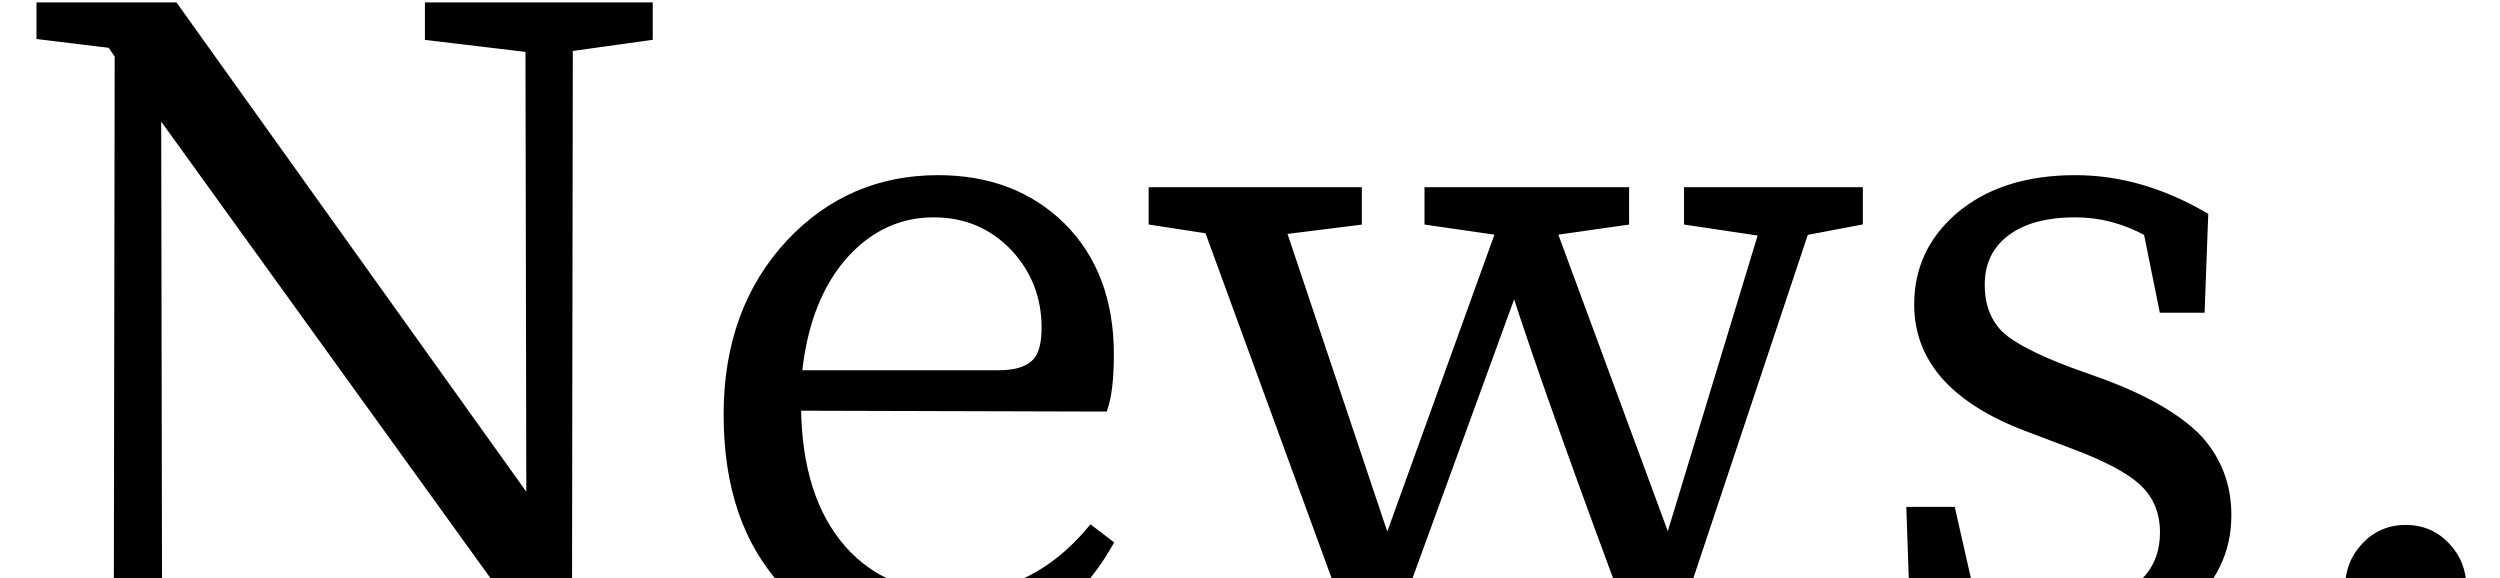 <svg width="320" height="74" viewBox="0 0 320 74" fill="none" xmlns="http://www.w3.org/2000/svg">
<g clip-path="url(#clip0_673_3162)">
<path d="M69.08 81.88L20.13 14.01L20.24 75.61L33 77.04V81H4.73V77.04L15.07 75.72L15.18 7.08L14.19 5.65L5.17 4.55V0.81H22.33L67.87 64.5L67.76 6.2L54.89 4.66V0.81H83.05V4.66L72.82 6.09L72.71 81.88H69.08ZM119.634 82.54C111.714 82.54 105.37 79.973 100.604 74.84C95.617 69.56 93.124 62.3 93.124 53.06C93.124 44.113 95.8 36.78 101.154 31.06C106.287 25.633 112.594 22.92 120.074 22.92C126.527 22.92 131.807 24.937 135.914 28.97C140.02 33.077 142.074 38.54 142.074 45.36C142.074 48.367 141.817 50.64 141.304 52.18L102.034 52.07C102.107 59.917 104.05 66.003 107.864 70.33C111.457 74.363 116.297 76.38 122.384 76.38C129.13 76.38 134.887 73.52 139.654 67.8L141.964 69.56C137.05 78.213 129.607 82.54 119.634 82.54ZM102.144 47.89H127.884C130.157 47.89 131.77 47.34 132.724 46.24C133.457 45.36 133.824 43.93 133.824 41.95C133.824 37.99 132.504 34.58 129.864 31.72C127.077 28.787 123.63 27.32 119.524 27.32C115.197 27.32 111.457 29.007 108.304 32.38C104.857 36.12 102.804 41.29 102.144 47.89ZM173.815 81.77L154.675 29.41L147.525 28.31V24.46H173.815V28.31L164.135 29.52L177.555 69.56L191.965 29.63L182.835 28.31V24.46H208.025V28.31L198.785 29.63L213.525 69.56L225.625 29.74L216.055 28.31V24.46H237.945V28.31L231.015 29.63L213.635 81.77H209.895C202.268 61.383 196.915 46.387 193.835 36.78L177.445 81.77H173.815ZM262.566 82.54C256.919 82.54 251.053 81.11 244.966 78.25L244.526 65.38H249.806L252.226 76.05C255.379 77.443 258.826 78.14 262.566 78.14C267.333 78.14 270.963 77.223 273.456 75.39C275.803 73.63 276.976 71.21 276.976 68.13C276.976 65.49 276.059 63.327 274.226 61.64C272.539 60.1 269.643 58.56 265.536 57.02L260.036 54.93C250.356 51.41 245.516 46.093 245.516 38.98C245.516 34.507 247.239 30.767 250.686 27.76C254.426 24.533 259.413 22.92 265.646 22.92C271.219 22.92 276.719 24.497 282.146 27.65L281.706 39.53H276.866L274.886 29.74C271.953 28.127 268.873 27.32 265.646 27.32C261.759 27.32 258.753 28.163 256.626 29.85C254.573 31.463 253.546 33.663 253.546 36.45C253.546 39.163 254.389 41.327 256.076 42.94C257.616 44.333 260.513 45.837 264.766 47.45L269.056 48.99C274.776 51.117 278.919 53.537 281.486 56.25C283.906 58.963 285.116 62.19 285.116 65.93C285.116 70.55 283.246 74.4 279.506 77.48C275.326 80.853 269.679 82.54 262.566 82.54ZM307.936 67.69C309.989 67.69 311.713 68.423 313.106 69.89C314.499 71.357 315.196 73.117 315.196 75.17C315.196 77.15 314.499 78.873 313.106 80.34C311.713 81.733 309.989 82.43 307.936 82.43C305.883 82.43 304.159 81.733 302.766 80.34C301.373 78.873 300.676 77.15 300.676 75.17C300.676 73.117 301.373 71.357 302.766 69.89C304.159 68.423 305.883 67.69 307.936 67.69Z" fill="black"/>
<path d="M69.08 81.88L68.674 82.172L68.824 82.38H69.08V81.88ZM20.13 14.01L20.535 13.717L19.627 12.458L19.63 14.011L20.13 14.01ZM20.24 75.61L19.74 75.611L19.741 76.057L20.184 76.107L20.24 75.61ZM33 77.04H33.5V76.593L33.056 76.543L33 77.04ZM33 81V81.5H33.5V81H33ZM4.73 81H4.23V81.5H4.73V81ZM4.73 77.04L4.667 76.544L4.23 76.6V77.04H4.73ZM15.07 75.72L15.133 76.216L15.569 76.16L15.57 75.721L15.07 75.72ZM15.18 7.08L15.68 7.081L15.68 6.924L15.591 6.795L15.18 7.08ZM14.19 5.65L14.601 5.365L14.473 5.181L14.251 5.154L14.19 5.65ZM5.17 4.55H4.67V4.993L5.109 5.046L5.17 4.55ZM5.17 0.81V0.31H4.67V0.81H5.17ZM22.33 0.81L22.737 0.519L22.587 0.31H22.33V0.81ZM67.87 64.5L67.463 64.791L68.373 66.063L68.37 64.499L67.87 64.5ZM67.76 6.2L68.26 6.199L68.259 5.756L67.819 5.704L67.76 6.2ZM54.89 4.66H54.39V5.104L54.831 5.156L54.89 4.66ZM54.89 0.81V0.31H54.39V0.81H54.89ZM83.05 0.81H83.55V0.31H83.05V0.81ZM83.05 4.66L83.119 5.155L83.55 5.095V4.66H83.05ZM72.82 6.09L72.751 5.595L72.321 5.655L72.32 6.089L72.82 6.09ZM72.71 81.88V82.38H73.209L73.21 81.881L72.71 81.88ZM69.486 81.588L20.535 13.717L19.724 14.303L68.674 82.172L69.486 81.588ZM19.63 14.011L19.74 75.611L20.74 75.609L20.63 14.009L19.63 14.011ZM20.184 76.107L32.944 77.537L33.056 76.543L20.296 75.113L20.184 76.107ZM32.5 77.04V81H33.5V77.04H32.5ZM33 80.5H4.73V81.5H33V80.5ZM5.23 81V77.04H4.23V81H5.23ZM4.793 77.536L15.133 76.216L15.007 75.224L4.667 76.544L4.793 77.536ZM15.57 75.721L15.68 7.081L14.68 7.079L14.57 75.719L15.57 75.721ZM15.591 6.795L14.601 5.365L13.779 5.935L14.769 7.365L15.591 6.795ZM14.251 5.154L5.231 4.054L5.109 5.046L14.13 6.146L14.251 5.154ZM5.67 4.55V0.81H4.67V4.55H5.67ZM5.17 1.31H22.33V0.31H5.17V1.31ZM21.923 1.101L67.463 64.791L68.277 64.209L22.737 0.519L21.923 1.101ZM68.37 64.499L68.26 6.199L67.26 6.201L67.37 64.501L68.37 64.499ZM67.819 5.704L54.949 4.164L54.831 5.156L67.701 6.696L67.819 5.704ZM55.39 4.66V0.81H54.39V4.66H55.39ZM54.89 1.31H83.05V0.31H54.89V1.31ZM82.55 0.81V4.66H83.55V0.81H82.55ZM82.981 4.165L72.751 5.595L72.889 6.585L83.119 5.155L82.981 4.165ZM72.32 6.089L72.21 81.879L73.21 81.881L73.32 6.091L72.32 6.089ZM72.71 81.38H69.08V82.38H72.71V81.38ZM100.604 74.84L100.97 74.5L100.967 74.497L100.604 74.84ZM101.154 31.06L100.79 30.716L100.789 30.718L101.154 31.06ZM135.914 28.97L136.267 28.616L136.264 28.613L135.914 28.97ZM141.304 52.18L141.302 52.68L141.664 52.681L141.778 52.338L141.304 52.18ZM102.034 52.07L102.035 51.57L101.529 51.569L101.534 52.075L102.034 52.07ZM107.864 70.33L107.489 70.661L107.49 70.663L107.864 70.33ZM139.654 67.8L139.957 67.402L139.576 67.112L139.27 67.48L139.654 67.8ZM141.964 69.56L142.398 69.807L142.614 69.427L142.267 69.162L141.964 69.56ZM102.144 47.89L101.646 47.84L101.591 48.39H102.144V47.89ZM132.724 46.24L133.102 46.568L133.108 46.56L132.724 46.24ZM129.864 31.72L130.231 31.381L130.226 31.376L129.864 31.72ZM108.304 32.38L107.938 32.038L107.936 32.041L108.304 32.38ZM119.634 82.04C111.833 82.04 105.629 79.517 100.97 74.5L100.237 75.18C105.111 80.429 111.595 83.04 119.634 83.04V82.04ZM100.967 74.497C96.09 69.333 93.624 62.209 93.624 53.06H92.624C92.624 62.392 95.144 69.787 100.24 75.183L100.967 74.497ZM93.624 53.06C93.624 44.221 96.264 37.016 101.519 31.402L100.789 30.718C95.336 36.544 92.624 44.006 92.624 53.06H93.624ZM101.517 31.404C106.556 26.077 112.731 23.42 120.074 23.42V22.42C112.456 22.42 106.018 25.19 100.79 30.716L101.517 31.404ZM120.074 23.42C126.413 23.42 131.562 25.397 135.563 29.327L136.264 28.613C132.052 24.477 126.641 22.42 120.074 22.42V23.42ZM135.56 29.324C139.557 33.32 141.574 38.648 141.574 45.36H142.574C142.574 38.432 140.484 32.833 136.267 28.616L135.56 29.324ZM141.574 45.36C141.574 48.35 141.317 50.559 140.829 52.022L141.778 52.338C142.317 50.721 142.574 48.383 142.574 45.36H141.574ZM141.305 51.68L102.035 51.57L102.032 52.57L141.302 52.68L141.305 51.68ZM101.534 52.075C101.608 59.998 103.571 66.216 107.489 70.661L108.239 69.999C104.53 65.791 102.606 59.835 102.534 52.065L101.534 52.075ZM107.49 70.663C111.191 74.817 116.174 76.88 122.384 76.88V75.88C116.42 75.88 111.723 73.91 108.237 69.997L107.49 70.663ZM122.384 76.88C129.295 76.88 135.187 73.941 140.038 68.12L139.27 67.48C134.587 73.099 128.965 75.88 122.384 75.88V76.88ZM139.351 68.198L141.661 69.958L142.267 69.162L139.957 67.402L139.351 68.198ZM141.529 69.313C136.705 77.81 129.428 82.04 119.634 82.04V83.04C129.786 83.04 137.396 78.617 142.398 69.807L141.529 69.313ZM102.144 48.39H127.884V47.39H102.144V48.39ZM127.884 48.39C130.221 48.39 132.011 47.826 133.102 46.568L132.346 45.913C131.53 46.854 130.093 47.39 127.884 47.39V48.39ZM133.108 46.56C133.954 45.545 134.324 43.97 134.324 41.95H133.324C133.324 43.89 132.96 45.175 132.34 45.92L133.108 46.56ZM134.324 41.95C134.324 37.867 132.958 34.335 130.231 31.381L129.496 32.059C132.049 34.825 133.324 38.113 133.324 41.95H134.324ZM130.226 31.376C127.344 28.341 123.765 26.82 119.524 26.82V27.82C123.496 27.82 126.81 29.232 129.501 32.064L130.226 31.376ZM119.524 26.82C115.048 26.82 111.179 28.572 107.938 32.039L108.669 32.721C111.735 29.442 115.346 27.82 119.524 27.82V26.82ZM107.936 32.041C104.396 35.882 102.314 41.165 101.646 47.84L102.641 47.94C103.294 41.415 105.318 36.358 108.671 32.719L107.936 32.041ZM173.815 81.77L173.345 81.942L173.465 82.27H173.815V81.77ZM154.675 29.41L155.144 29.238L155.043 28.961L154.751 28.916L154.675 29.41ZM147.525 28.31H147.025V28.739L147.449 28.804L147.525 28.31ZM147.525 24.46V23.96H147.025V24.46H147.525ZM173.815 24.46H174.315V23.96H173.815V24.46ZM173.815 28.31L173.877 28.806L174.315 28.751V28.31H173.815ZM164.135 29.52L164.073 29.024L163.467 29.1L163.661 29.679L164.135 29.52ZM177.555 69.56L177.081 69.719L177.537 71.081L178.025 69.73L177.555 69.56ZM191.965 29.63L192.435 29.8L192.643 29.223L192.036 29.135L191.965 29.63ZM182.835 28.31H182.335V28.743L182.763 28.805L182.835 28.31ZM182.835 24.46V23.96H182.335V24.46H182.835ZM208.025 24.46H208.525V23.96H208.025V24.46ZM208.025 28.31L208.095 28.805L208.525 28.744V28.31H208.025ZM198.785 29.63L198.714 29.135L198.101 29.223L198.316 29.803L198.785 29.63ZM213.525 69.56L213.056 69.733L213.571 71.128L214.003 69.705L213.525 69.56ZM225.625 29.74L226.103 29.885L226.272 29.331L225.699 29.245L225.625 29.74ZM216.055 28.31H215.555V28.741L215.981 28.805L216.055 28.31ZM216.055 24.46V23.96H215.555V24.46H216.055ZM237.945 24.46H238.445V23.96H237.945V24.46ZM237.945 28.31L238.038 28.801L238.445 28.724V28.31H237.945ZM231.015 29.63L230.921 29.139L230.633 29.194L230.54 29.472L231.015 29.63ZM213.635 81.77V82.27H213.995L214.109 81.928L213.635 81.77ZM209.895 81.77L209.426 81.945L209.548 82.27H209.895V81.77ZM193.835 36.78L194.311 36.627L193.865 35.236L193.365 36.609L193.835 36.78ZM177.445 81.77V82.27H177.795L177.915 81.941L177.445 81.77ZM174.284 81.598L155.144 29.238L154.205 29.582L173.345 81.942L174.284 81.598ZM154.751 28.916L147.601 27.816L147.449 28.804L154.599 29.904L154.751 28.916ZM148.025 28.31V24.46H147.025V28.31H148.025ZM147.525 24.96H173.815V23.96H147.525V24.96ZM173.315 24.46V28.31H174.315V24.46H173.315ZM173.753 27.814L164.073 29.024L164.197 30.016L173.877 28.806L173.753 27.814ZM163.661 29.679L177.081 69.719L178.029 69.401L164.609 29.361L163.661 29.679ZM178.025 69.73L192.435 29.8L191.494 29.46L177.084 69.39L178.025 69.73ZM192.036 29.135L182.906 27.815L182.763 28.805L191.893 30.125L192.036 29.135ZM183.335 28.31V24.46H182.335V28.31H183.335ZM182.835 24.96H208.025V23.96H182.835V24.96ZM207.525 24.46V28.31H208.525V24.46H207.525ZM207.954 27.815L198.714 29.135L198.855 30.125L208.095 28.805L207.954 27.815ZM198.316 29.803L213.056 69.733L213.994 69.387L199.254 29.457L198.316 29.803ZM214.003 69.705L226.103 29.885L225.146 29.595L213.046 69.415L214.003 69.705ZM225.699 29.245L216.129 27.816L215.981 28.805L225.551 30.235L225.699 29.245ZM216.555 28.31V24.46H215.555V28.31H216.555ZM216.055 24.96H237.945V23.96H216.055V24.96ZM237.445 24.46V28.31H238.445V24.46H237.445ZM237.851 27.819L230.921 29.139L231.108 30.121L238.038 28.801L237.851 27.819ZM230.54 29.472L213.16 81.612L214.109 81.928L231.489 29.788L230.54 29.472ZM213.635 81.27H209.895V82.27H213.635V81.27ZM210.363 81.595C202.737 61.209 197.387 46.222 194.311 36.627L193.359 36.933C196.443 46.551 201.799 61.557 209.426 81.945L210.363 81.595ZM193.365 36.609L176.975 81.599L177.915 81.941L194.305 36.951L193.365 36.609ZM177.445 81.27H173.815V82.27H177.445V81.27ZM244.966 78.25L244.466 78.267L244.477 78.573L244.753 78.703L244.966 78.25ZM244.526 65.38V64.88H244.009L244.026 65.397L244.526 65.38ZM249.806 65.38L250.294 65.269L250.205 64.88H249.806V65.38ZM252.226 76.05L251.738 76.161L251.794 76.406L252.024 76.507L252.226 76.05ZM273.456 75.39L273.752 75.793L273.756 75.79L273.456 75.39ZM274.226 61.64L274.564 61.272L274.563 61.271L274.226 61.64ZM265.536 57.02L265.358 57.487L265.36 57.488L265.536 57.02ZM260.036 54.93L260.214 54.463L260.207 54.46L260.036 54.93ZM250.686 27.76L250.359 27.381L250.357 27.383L250.686 27.76ZM282.146 27.65L282.646 27.669L282.657 27.369L282.397 27.218L282.146 27.65ZM281.706 39.53V40.03H282.188L282.206 39.548L281.706 39.53ZM276.866 39.53L276.376 39.629L276.457 40.03H276.866V39.53ZM274.886 29.74L275.376 29.641L275.33 29.414L275.127 29.302L274.886 29.74ZM256.626 29.85L256.935 30.243L256.937 30.242L256.626 29.85ZM256.076 42.94L255.73 43.301L255.74 43.311L256.076 42.94ZM264.766 47.45L264.589 47.918L264.597 47.921L264.766 47.45ZM269.056 48.99L269.23 48.521L269.225 48.519L269.056 48.99ZM281.486 56.25L281.859 55.917L281.854 55.912L281.849 55.906L281.486 56.25ZM279.506 77.48L279.82 77.869L279.824 77.866L279.506 77.48ZM262.566 82.04C257.005 82.04 251.211 80.632 245.179 77.797L244.753 78.703C250.894 81.588 256.833 83.04 262.566 83.04V82.04ZM245.466 78.233L245.026 65.363L244.026 65.397L244.466 78.267L245.466 78.233ZM244.526 65.88H249.806V64.88H244.526V65.88ZM249.318 65.491L251.738 76.161L252.714 75.939L250.294 65.269L249.318 65.491ZM252.024 76.507C255.246 77.931 258.762 78.64 262.566 78.64V77.64C258.89 77.64 255.512 76.956 252.428 75.593L252.024 76.507ZM262.566 78.64C267.385 78.64 271.138 77.715 273.752 75.793L273.16 74.987C270.787 76.731 267.28 77.64 262.566 77.64V78.64ZM273.756 75.79C276.236 73.93 277.476 71.358 277.476 68.13H276.476C276.476 71.062 275.37 73.33 273.156 74.99L273.756 75.79ZM277.476 68.13C277.476 65.36 276.507 63.06 274.564 61.272L273.887 62.008C275.611 63.594 276.476 65.62 276.476 68.13H277.476ZM274.563 61.271C272.804 59.664 269.833 58.097 265.711 56.552L265.36 57.488C269.452 59.023 272.275 60.536 273.889 62.009L274.563 61.271ZM265.714 56.553L260.214 54.463L259.858 55.397L265.358 57.487L265.714 56.553ZM260.207 54.46C255.412 52.717 251.863 50.544 249.516 47.966C247.178 45.398 246.016 42.411 246.016 38.98H245.016C245.016 42.663 246.273 45.89 248.776 48.639C251.269 51.378 254.98 53.623 259.865 55.4L260.207 54.46ZM246.016 38.98C246.016 34.655 247.674 31.051 251.015 28.137L250.357 27.383C246.805 30.482 245.016 34.358 245.016 38.98H246.016ZM251.013 28.139C254.64 25.009 259.5 23.42 265.646 23.42V22.42C259.325 22.42 254.212 24.058 250.359 27.381L251.013 28.139ZM265.646 23.42C271.12 23.42 276.535 24.968 281.895 28.082L282.397 27.218C276.904 24.026 271.318 22.42 265.646 22.42V23.42ZM281.646 27.631L281.206 39.511L282.206 39.548L282.646 27.669L281.646 27.631ZM281.706 39.03H276.866V40.03H281.706V39.03ZM277.356 39.431L275.376 29.641L274.396 29.839L276.376 39.629L277.356 39.431ZM275.127 29.302C272.123 27.649 268.96 26.82 265.646 26.82V27.82C268.785 27.82 271.783 28.604 274.645 30.178L275.127 29.302ZM265.646 26.82C261.694 26.82 258.561 27.677 256.315 29.458L256.937 30.242C258.944 28.65 261.825 27.82 265.646 27.82V26.82ZM256.317 29.457C254.134 31.172 253.046 33.522 253.046 36.45H254.046C254.046 33.805 255.011 31.755 256.935 30.243L256.317 29.457ZM253.046 36.45C253.046 39.276 253.929 41.578 255.73 43.301L256.422 42.579C254.85 41.075 254.046 39.051 254.046 36.45H253.046ZM255.74 43.311C257.355 44.772 260.33 46.302 264.589 47.917L264.943 46.983C260.695 45.371 257.876 43.895 256.411 42.569L255.74 43.311ZM264.597 47.921L268.887 49.461L269.225 48.519L264.935 46.979L264.597 47.921ZM268.882 49.459C274.57 51.574 278.632 53.96 281.123 56.594L281.849 55.906C279.207 53.113 274.982 50.66 269.23 48.521L268.882 49.459ZM281.113 56.583C283.449 59.202 284.616 62.309 284.616 65.93H285.616C285.616 62.071 284.363 58.725 281.859 55.917L281.113 56.583ZM284.616 65.93C284.616 70.392 282.819 74.104 279.188 77.094L279.824 77.866C283.673 74.696 285.616 70.708 285.616 65.93H284.616ZM279.192 77.091C275.126 80.372 269.602 82.04 262.566 82.04V83.04C269.756 83.04 275.526 81.335 279.82 77.869L279.192 77.091ZM313.106 69.89L312.743 70.234L313.106 69.89ZM313.106 80.34L313.46 80.694L313.468 80.684L313.106 80.34ZM302.766 80.34L302.403 80.684L302.412 80.694L302.766 80.34ZM307.936 68.19C309.854 68.19 311.446 68.869 312.743 70.234L313.468 69.546C311.979 67.978 310.124 67.19 307.936 67.19V68.19ZM312.743 70.234C314.047 71.607 314.696 73.243 314.696 75.17H315.696C315.696 72.991 314.951 71.107 313.468 69.546L312.743 70.234ZM314.696 75.17C314.696 77.019 314.051 78.62 312.743 79.996L313.468 80.684C314.948 79.127 315.696 77.281 315.696 75.17H314.696ZM312.752 79.987C311.457 81.282 309.863 81.93 307.936 81.93V82.93C310.116 82.93 311.968 82.185 313.459 80.694L312.752 79.987ZM307.936 81.93C306.009 81.93 304.415 81.282 303.119 79.987L302.412 80.694C303.904 82.185 305.756 82.93 307.936 82.93V81.93ZM303.128 79.996C301.821 78.62 301.176 77.019 301.176 75.17H300.176C300.176 77.281 300.924 79.127 302.403 80.684L303.128 79.996ZM301.176 75.17C301.176 73.243 301.825 71.607 303.128 70.234L302.403 69.546C300.92 71.107 300.176 72.991 300.176 75.17H301.176ZM303.128 70.234C304.426 68.869 306.017 68.19 307.936 68.19V67.19C305.748 67.19 303.893 67.978 302.403 69.546L303.128 70.234Z" fill="black"/>
</g>
<defs>
<clipPath id="clip0_673_3162">
<rect width="320" height="74" fill="white"/>
</clipPath>
</defs>
</svg>
